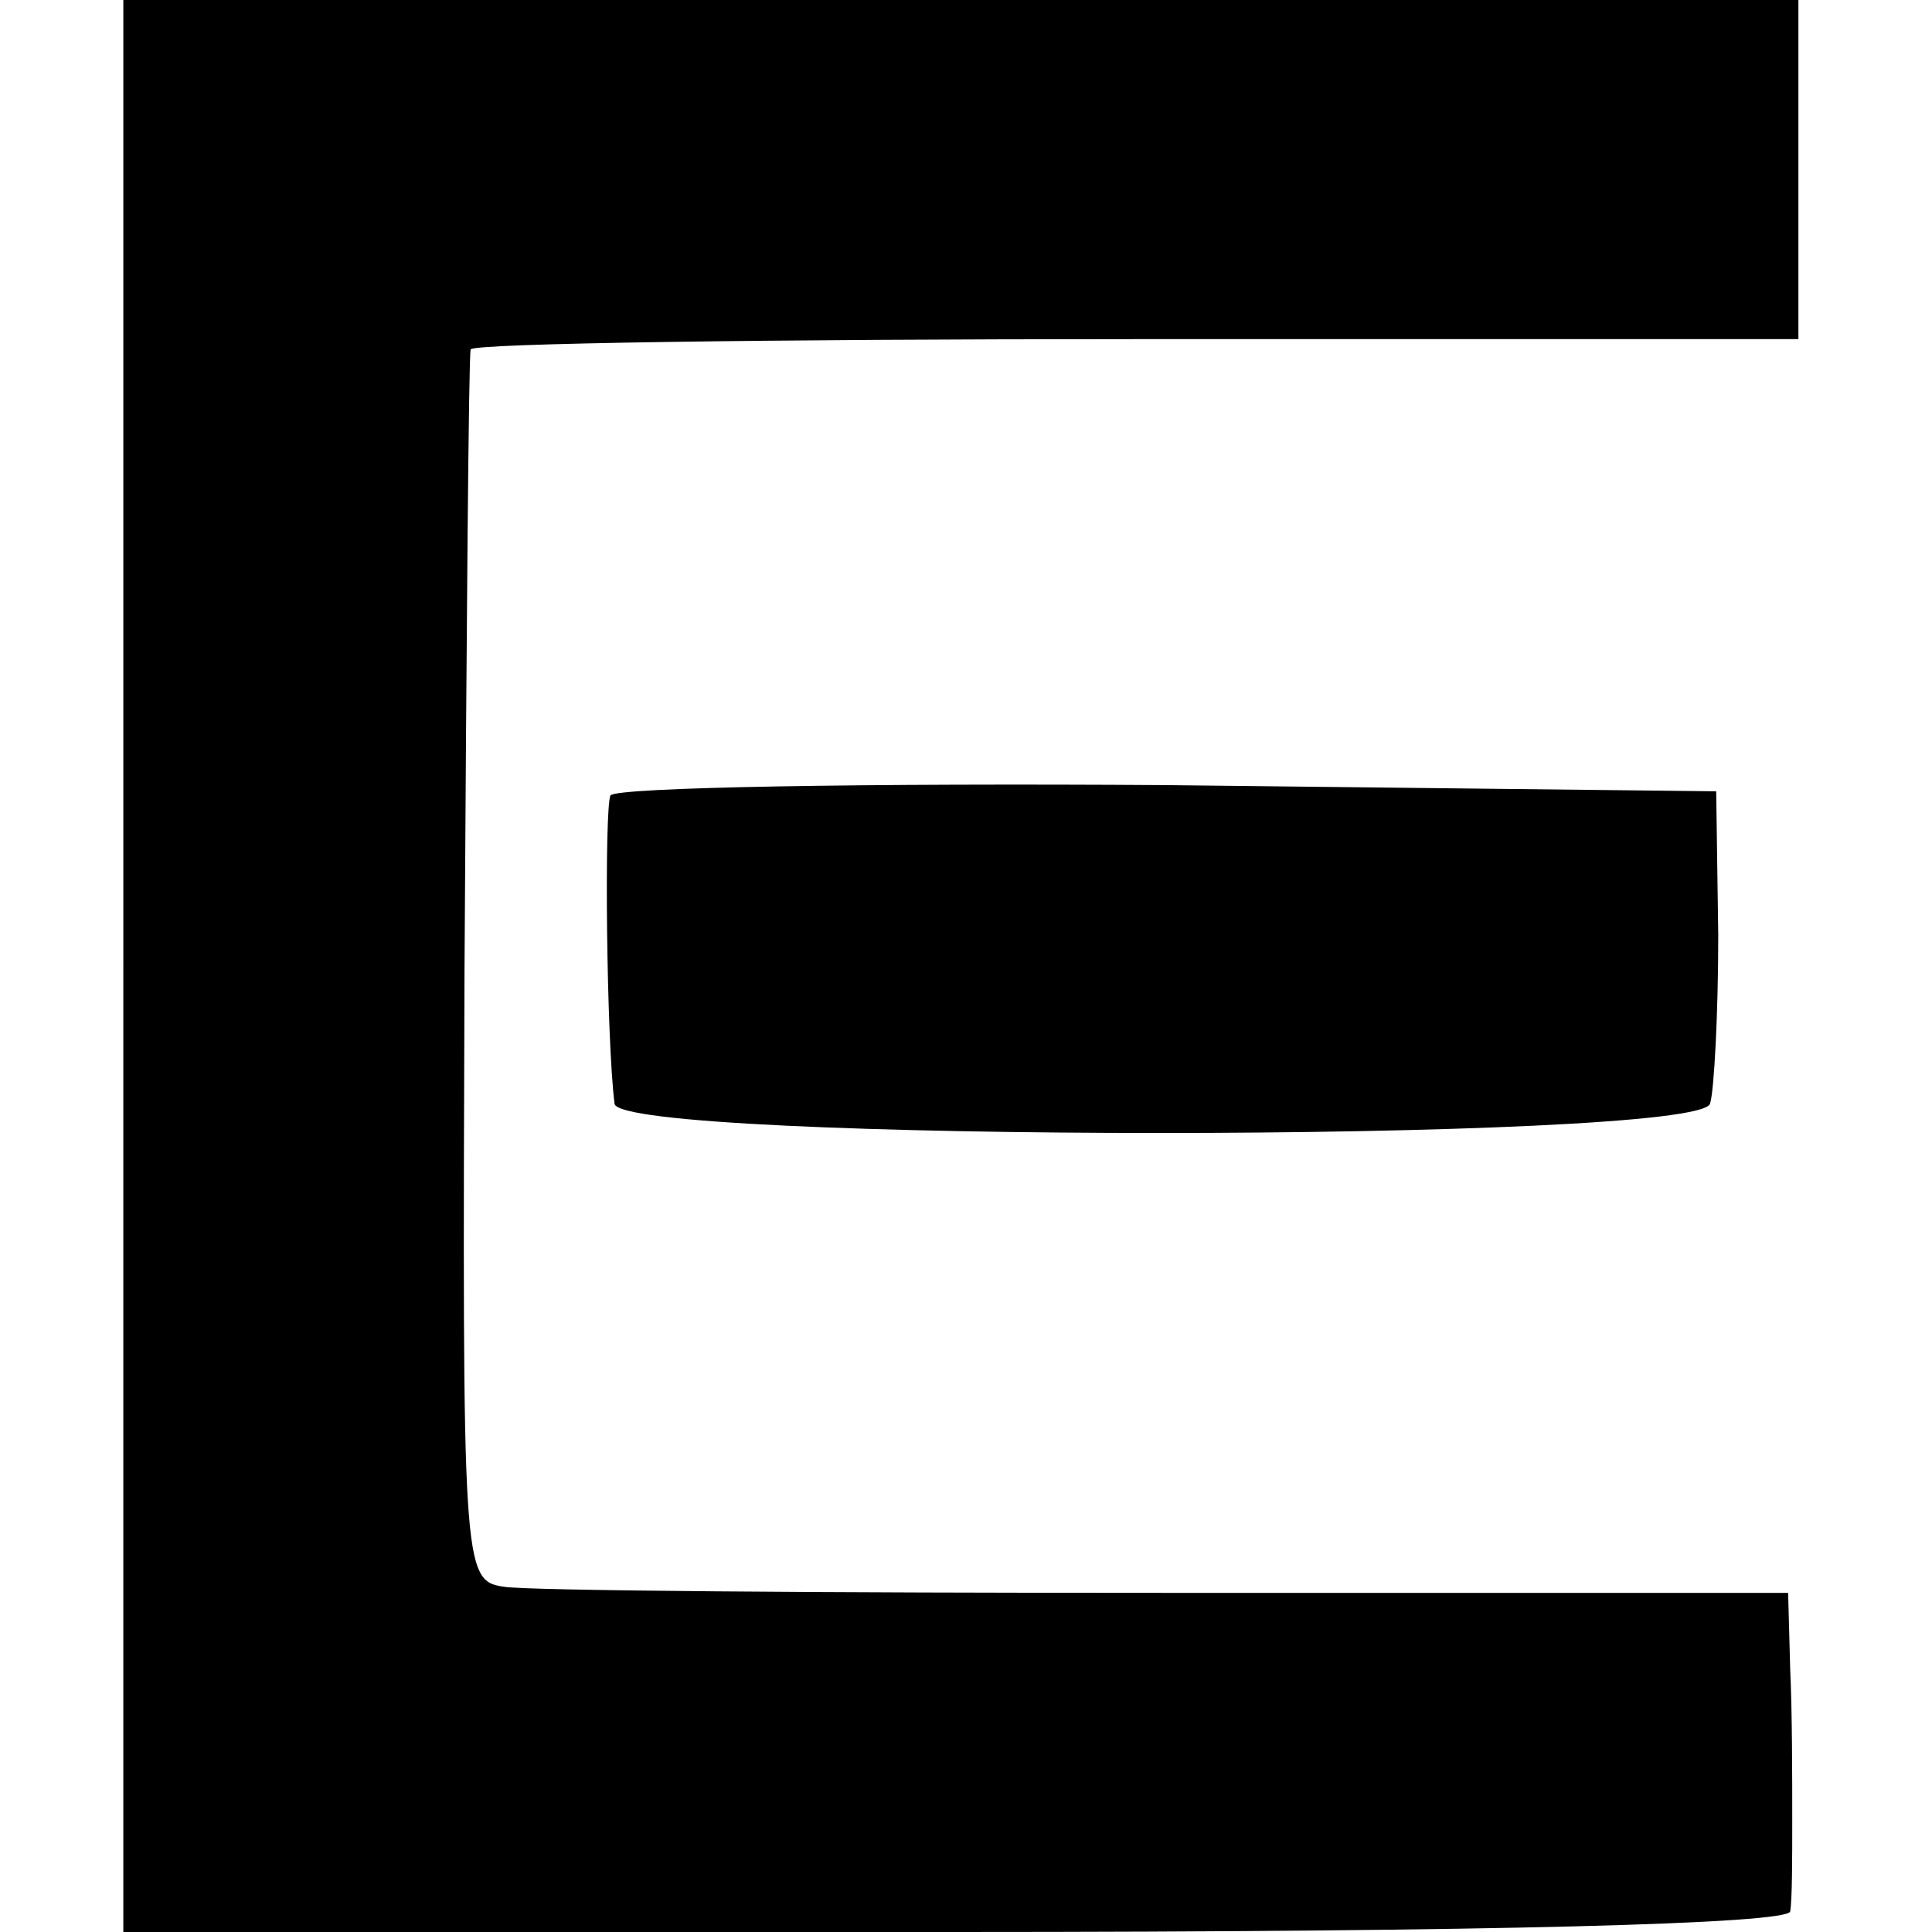 <?xml version="1.0" standalone="no"?>
<!DOCTYPE svg PUBLIC "-//W3C//DTD SVG 20010904//EN"
 "http://www.w3.org/TR/2001/REC-SVG-20010904/DTD/svg10.dtd">
<svg version="1.0" xmlns="http://www.w3.org/2000/svg"
 width="94pt" height="94pt" viewBox="0 0 94 94"
 preserveAspectRatio="xMidYMid meet">
<g transform="translate(0,94) scale(0.1,-0.1)"
fill="#000000" stroke="none">
<path d="M60 470 l0 -470 405 0 c263 0 405 4 406 10 1 6 1 26 1 45 0 19 0 52
-1 73 l-1 37 -302 0 c-167 0 -312 1 -323 3 -20 3 -20 9 -19 300 1 163 2 299 3
302 1 3 146 5 323 5 l323 0 0 83 0 82 -407 0 -408 0 0 -470z"/>
<path d="M297 553 c-3 -7 -2 -118 2 -150 2 -19 527 -19 533 0 2 6 4 44 4 82
l-1 70 -267 3 c-147 1 -268 -1 -271 -5z"/>
</g>
</svg>
